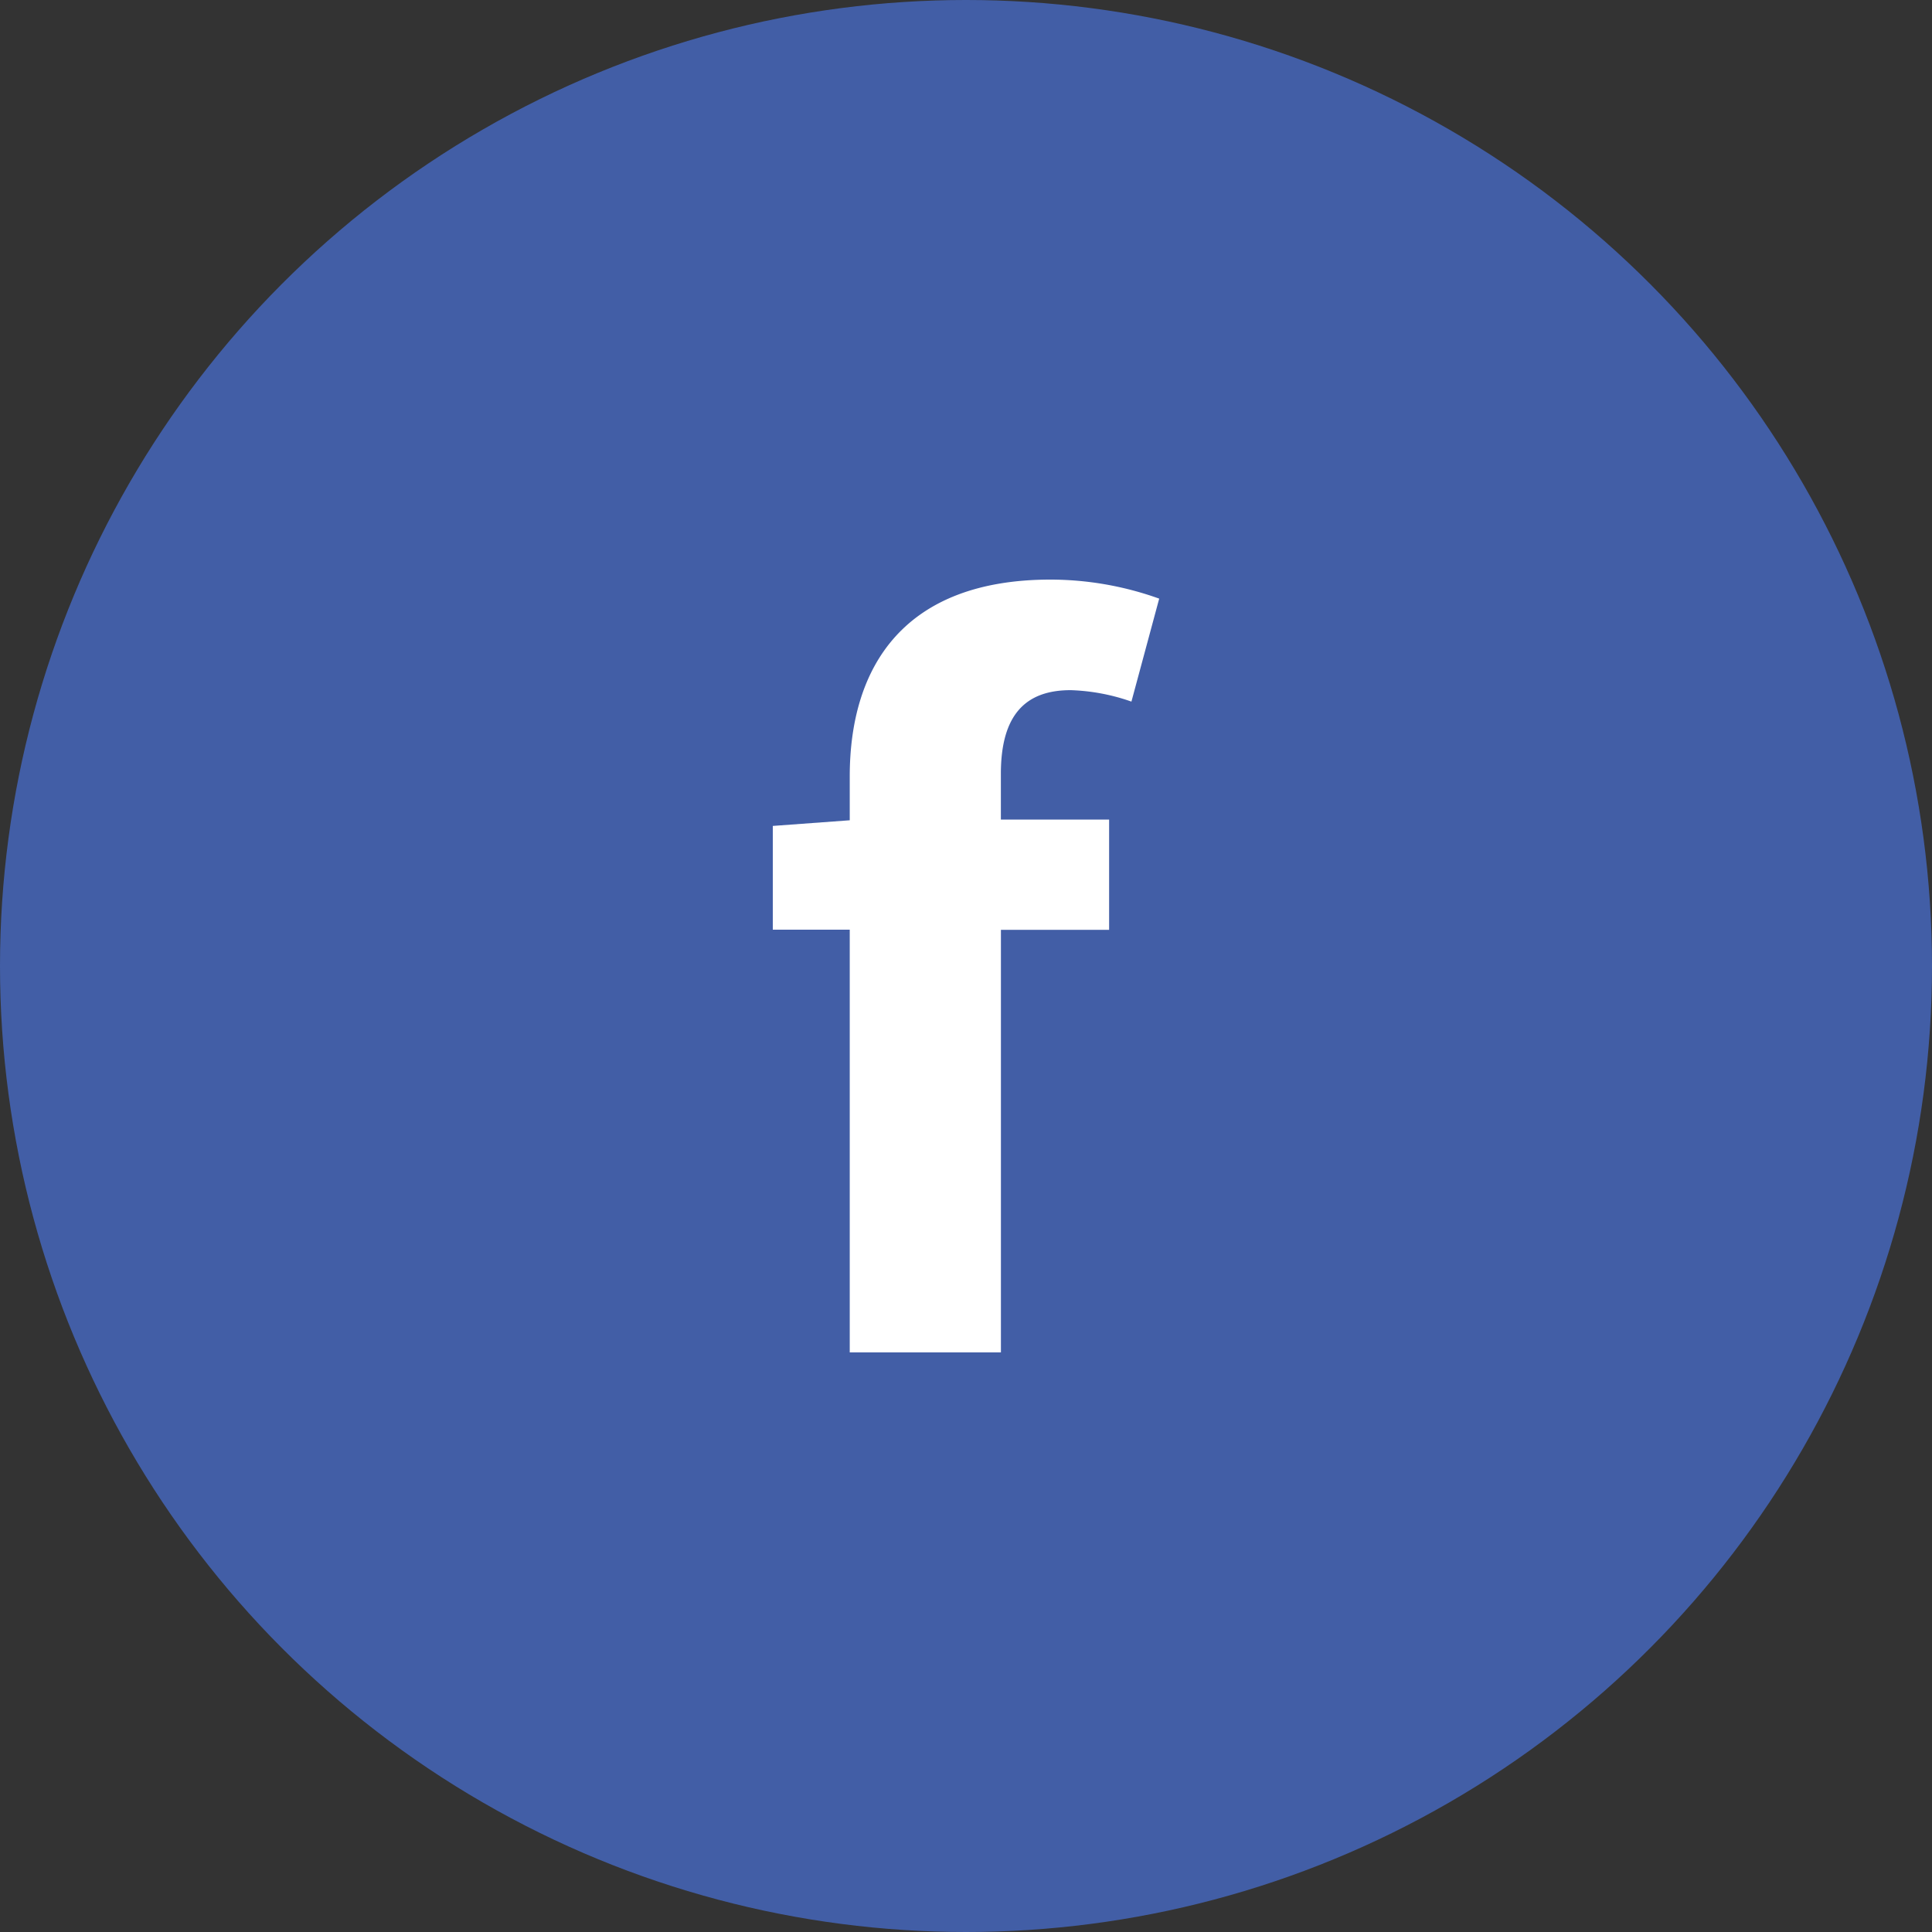 <svg xmlns="http://www.w3.org/2000/svg" width="40" height="40" viewBox="0 0 40 40">
  <rect x="0" y="0" width="40" height="40" fill="#333333" stroke="none"/>
  <g id="Group_72745" data-name="Group 72745" transform="translate(-274 -6798)">
    <circle id="Ellipse_12" data-name="Ellipse 12" cx="20" cy="20" r="20" transform="translate(274 6798)" fill="#425ea6"/>
    <g id="fb" transform="translate(290 6810)">
      <path id="Path_155" data-name="Path 155" d="M8,.394A6.682,6.682,0,0,0,5.75,0C2.741,0,1.593,1.772,1.593,4.076v.907L0,5.1V7.248H1.593V16h3.13V7.251H6.963V4.968H4.722V4.022c0-1.221.509-1.733,1.444-1.733a4.158,4.158,0,0,1,1.259.237Z" fill="#fff" fill-rule="evenodd"/>
    </g>
  </g>
</svg>
